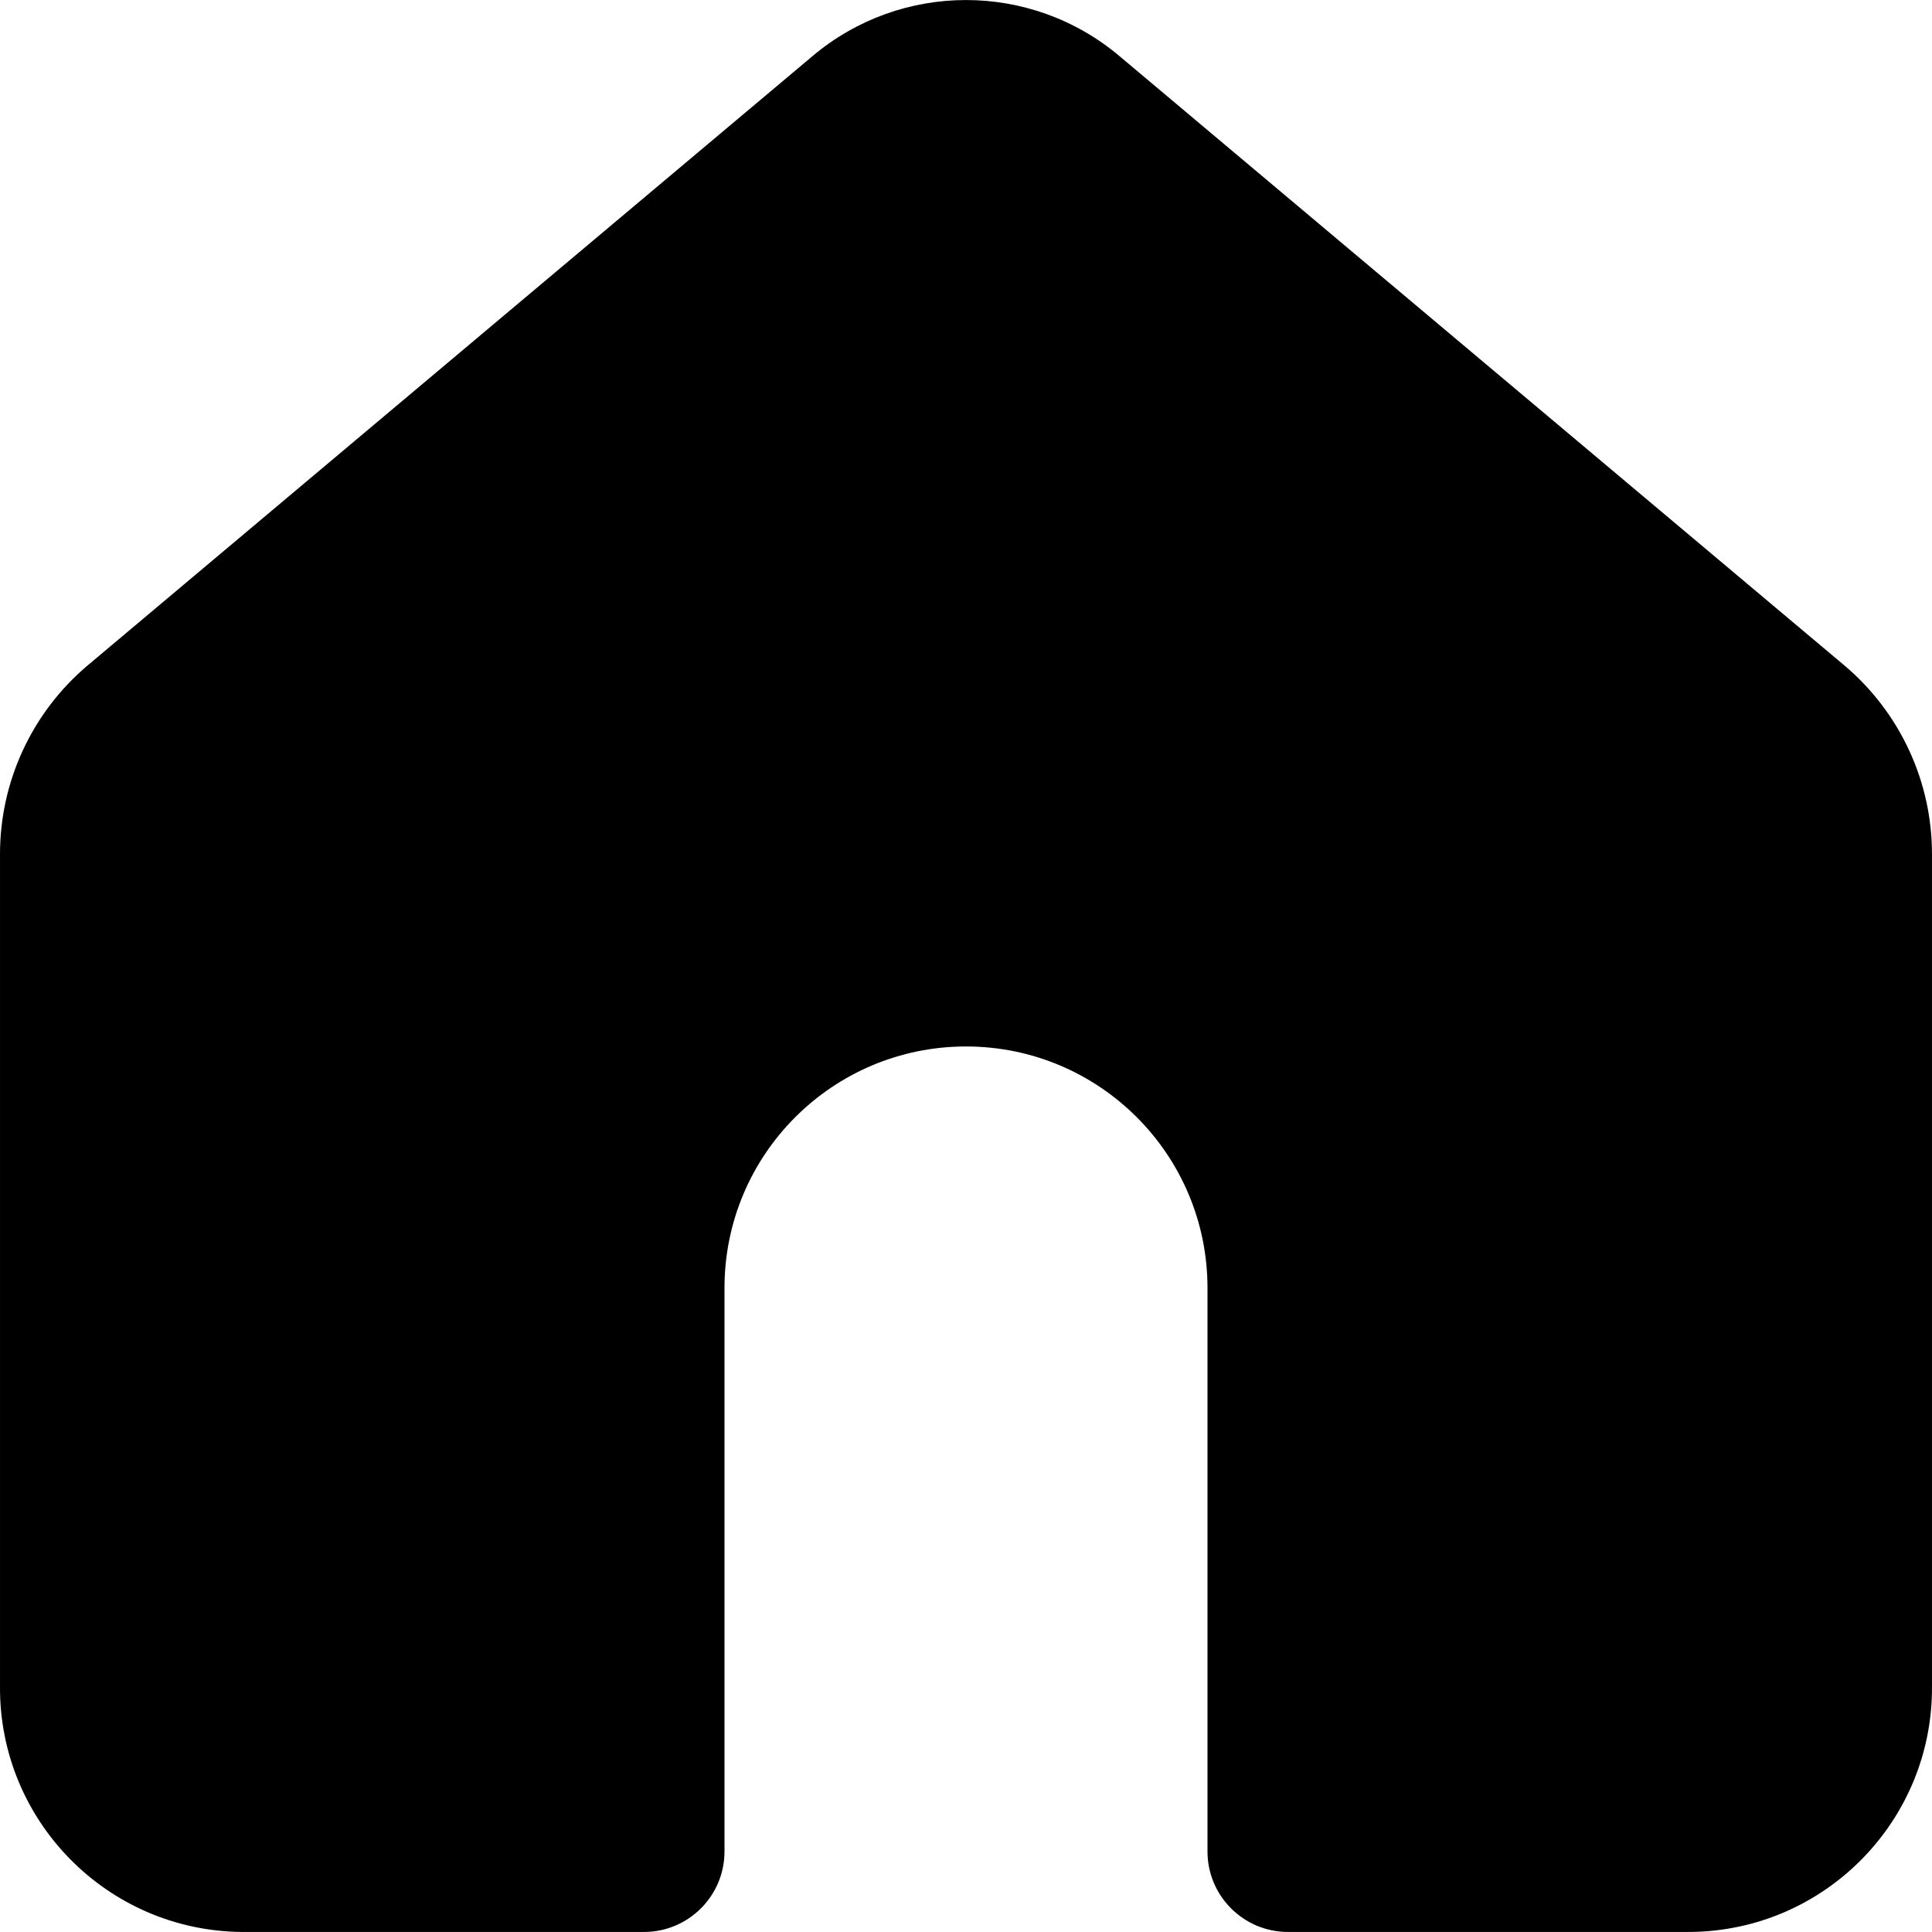 <svg id="Capa_1" enable-background="new 0 0 609.63 609.63" height="512" viewBox="0 0 609.63 609.63" width="512" xmlns="http://www.w3.org/2000/svg"><g><g id="Layer_2_77_"><path d="m581.908 209.911-228.586-192.137c-27.993-23.672-68.984-23.683-96.99-.025l-228.597 192.149c-17.653 14.859-27.81 36.78-27.733 59.854v262.266c-.333 42.451 33.754 77.163 76.203 77.6h127.005c14.029 0 25.401-11.372 25.401-25.401v-177.807c0-42.086 34.117-76.203 76.203-76.203s76.203 34.117 76.203 76.203v177.807c0 14.029 11.372 25.401 25.401 25.401h127.005c42.45-.438 76.537-35.15 76.203-77.6v-262.266c.08-23.068-10.072-44.984-27.718-59.841z"/></g></g></svg>